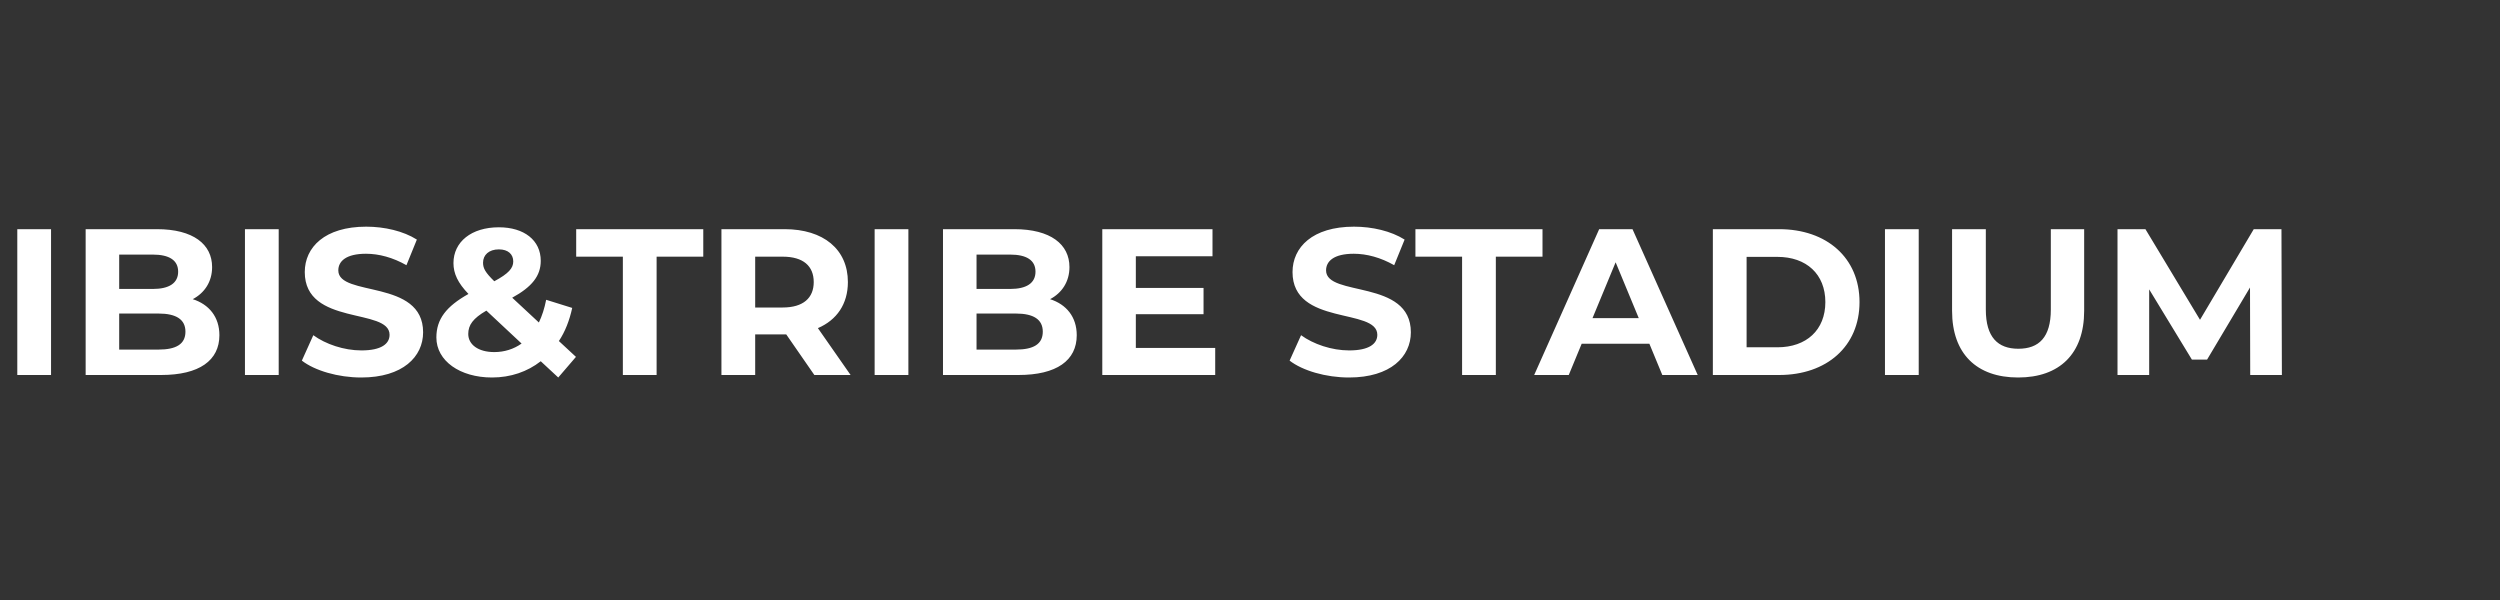 <svg width="300" height="72" viewBox="0 0 300 72" fill="none" xmlns="http://www.w3.org/2000/svg">
<rect x="0" y="0" width="300" height="72" fill="#333333" stroke="none"/>
<path d="M2.075 45V27.5H6.125V45H2.075ZM23.128 35.9C25.078 36.525 26.328 38.025 26.328 40.225C26.328 43.25 23.928 45 19.328 45H10.278V27.5H18.828C23.203 27.5 25.453 29.325 25.453 32.05C25.453 33.8 24.553 35.15 23.128 35.9ZM18.328 30.55H14.303V34.675H18.328C20.303 34.675 21.378 33.975 21.378 32.6C21.378 31.225 20.303 30.55 18.328 30.55ZM19.028 41.95C21.128 41.95 22.253 41.3 22.253 39.8C22.253 38.325 21.128 37.625 19.028 37.625H14.303V41.95H19.028ZM29.394 45V27.5H33.444V45H29.394ZM43.347 45.3C40.572 45.3 37.773 44.475 36.222 43.275L37.597 40.225C39.072 41.3 41.273 42.05 43.373 42.05C45.773 42.05 46.748 41.25 46.748 40.175C46.748 36.9 36.572 39.15 36.572 32.65C36.572 29.675 38.972 27.2 43.947 27.2C46.148 27.2 48.398 27.725 50.023 28.75L48.773 31.825C47.148 30.9 45.472 30.45 43.922 30.45C41.523 30.45 40.597 31.35 40.597 32.45C40.597 35.675 50.773 33.45 50.773 39.875C50.773 42.8 48.347 45.3 43.347 45.3ZM69.115 42.825L66.99 45.3L64.89 43.35C63.29 44.6 61.29 45.3 59.04 45.3C55.19 45.3 52.365 43.3 52.365 40.5C52.365 38.3 53.54 36.775 56.215 35.275C54.94 33.95 54.415 32.825 54.415 31.575C54.415 29.025 56.565 27.275 59.865 27.275C62.89 27.275 64.89 28.825 64.89 31.3C64.89 33.1 63.84 34.425 61.465 35.725L64.665 38.7C65.04 37.925 65.34 37 65.54 35.975L68.665 36.95C68.34 38.45 67.815 39.8 67.065 40.925L69.115 42.825ZM59.865 29.925C58.665 29.925 57.965 30.6 57.965 31.525C57.965 32.2 58.24 32.7 59.315 33.75C61.04 32.825 61.59 32.175 61.59 31.375C61.59 30.525 60.99 29.925 59.865 29.925ZM59.315 42.25C60.515 42.25 61.64 41.9 62.59 41.225L58.365 37.275C56.765 38.2 56.19 39 56.19 40.075C56.19 41.35 57.39 42.25 59.315 42.25ZM74.743 45V30.8H69.143V27.5H84.393V30.8H78.793V45H74.743ZM102.072 45H97.722L94.347 40.125H94.147H90.622V45H86.572V27.5H94.147C98.822 27.5 101.747 29.925 101.747 33.85C101.747 36.475 100.422 38.4 98.147 39.375L102.072 45ZM97.647 33.85C97.647 31.925 96.397 30.8 93.922 30.8H90.622V36.9H93.922C96.397 36.9 97.647 35.75 97.647 33.85ZM104.956 45V27.5H109.006V45H104.956ZM126.009 35.9C127.959 36.525 129.209 38.025 129.209 40.225C129.209 43.25 126.809 45 122.209 45H113.159V27.5H121.709C126.084 27.5 128.334 29.325 128.334 32.05C128.334 33.8 127.434 35.15 126.009 35.9ZM121.209 30.55H117.184V34.675H121.209C123.184 34.675 124.259 33.975 124.259 32.6C124.259 31.225 123.184 30.55 121.209 30.55ZM121.909 41.95C124.009 41.95 125.134 41.3 125.134 39.8C125.134 38.325 124.009 37.625 121.909 37.625H117.184V41.95H121.909ZM136.3 41.75H145.825V45H132.275V27.5H145.5V30.75H136.3V34.55H144.425V37.7H136.3V41.75ZM161.878 45.3C159.103 45.3 156.303 44.475 154.753 43.275L156.128 40.225C157.603 41.3 159.803 42.05 161.903 42.05C164.303 42.05 165.278 41.25 165.278 40.175C165.278 36.9 155.103 39.15 155.103 32.65C155.103 29.675 157.503 27.2 162.478 27.2C164.678 27.2 166.928 27.725 168.553 28.75L167.303 31.825C165.678 30.9 164.003 30.45 162.453 30.45C160.053 30.45 159.128 31.35 159.128 32.45C159.128 35.675 169.303 33.45 169.303 39.875C169.303 42.8 166.878 45.3 161.878 45.3ZM175.451 45V30.8H169.851V27.5H185.101V30.8H179.501V45H175.451ZM199.476 45L197.926 41.25H189.801L188.251 45H184.101L191.901 27.5H195.901L203.726 45H199.476ZM191.101 38.175H196.651L193.876 31.475L191.101 38.175ZM205.542 45V27.5H213.492C219.217 27.5 223.142 30.95 223.142 36.25C223.142 41.55 219.217 45 213.492 45H205.542ZM209.592 41.675H213.292C216.767 41.675 219.042 39.6 219.042 36.25C219.042 32.9 216.767 30.825 213.292 30.825H209.592V41.675ZM226.196 45V27.5H230.246V45H226.196ZM242.174 45.3C237.199 45.3 234.249 42.45 234.249 37.3V27.5H238.299V37.15C238.299 40.475 239.749 41.85 242.199 41.85C244.674 41.85 246.099 40.475 246.099 37.15V27.5H250.099V37.3C250.099 42.45 247.149 45.3 242.174 45.3ZM273.826 45H270.026L270.001 34.5L264.851 43.15H263.026L257.901 34.725V45H254.101V27.5H257.451L264.001 38.375L270.451 27.5H273.776L273.826 45Z" fill="white"/>
</svg>
